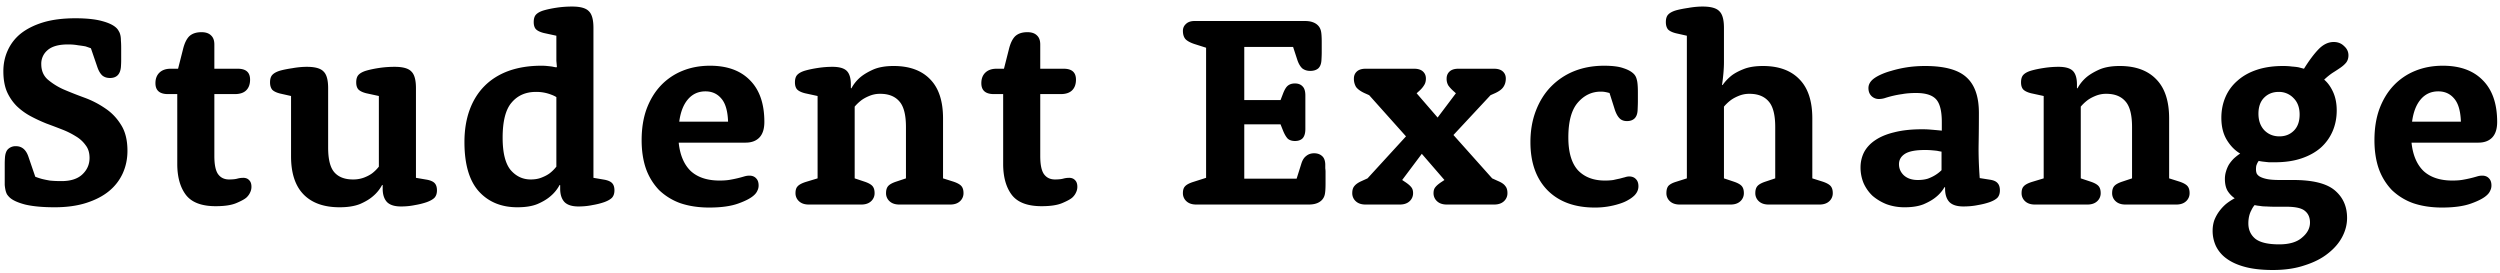 <svg width="220" height="24" fill="none" xmlns="http://www.w3.org/2000/svg"><path d="M8 4.248a14.138 14.138 0 0 0-.48-.168 12.103 12.103 0 0 0-.648-.096 4.778 4.778 0 0 0-.912-.072c-.8 0-1.392.168-1.776.504a1.55 1.55 0 0 0-.552 1.224c0 .56.184 1.008.552 1.344a5.79 5.79 0 0 0 1.416.888c.56.24 1.168.48 1.824.72a8.18 8.18 0 0 1 1.824.936c.56.368 1.024.848 1.392 1.44.384.592.576 1.36.576 2.304 0 .704-.136 1.36-.408 1.968a4.324 4.324 0 0 1-1.224 1.584c-.528.432-1.192.776-1.992 1.032s-1.728.384-2.784.384c-1.056 0-1.92-.08-2.592-.24-.672-.176-1.136-.392-1.392-.648a1.727 1.727 0 0 1-.216-.264 1.643 1.643 0 0 1-.12-.336 3.814 3.814 0 0 1-.072-.48v-1.848c0-.176.008-.376.024-.6.032-.336.128-.576.288-.72a.96.96 0 0 1 .672-.24c.528 0 .896.312 1.104.936l.6 1.752c.16.064.352.128.576.192.192.048.424.096.696.144.288.032.632.048 1.032.048.8 0 1.408-.192 1.824-.576.432-.4.648-.888.648-1.464 0-.448-.112-.816-.336-1.104A2.767 2.767 0 0 0 6.68 12a6.995 6.995 0 0 0-1.2-.6 65.087 65.087 0 0 0-1.392-.528c-.48-.192-.944-.408-1.392-.648a5.564 5.564 0 0 1-1.224-.888 4.252 4.252 0 0 1-.864-1.272C.4 7.568.296 6.968.296 6.264.296 5.608.424 5 .68 4.44a3.986 3.986 0 0 1 1.152-1.488c.528-.416 1.184-.744 1.968-.984.8-.24 1.744-.36 2.832-.36.96 0 1.736.08 2.328.24.608.16 1.04.368 1.296.624.08.08.144.168.192.264.064.096.112.216.144.36.032.128.048.288.048.48.016.176.024.4.024.672v1.056c0 .176-.008.376-.024.6-.032.336-.136.584-.312.744-.16.144-.376.216-.648.216s-.496-.072-.672-.216c-.176-.16-.32-.4-.432-.72L8 4.248Zm7.6 4.032h-.817c-.736 0-1.104-.32-1.104-.96 0-.384.112-.688.336-.912.24-.24.576-.36 1.008-.36h.648l.432-1.704c.128-.528.312-.912.552-1.152.256-.24.616-.36 1.08-.36.368 0 .648.096.84.288.192.176.288.44.288.792v2.136h2.064c.72 0 1.08.32 1.08.96 0 .4-.112.712-.336.936-.224.224-.56.336-1.008.336h-1.8v5.448c0 .768.112 1.304.336 1.608.224.304.544.456.96.456.304 0 .544-.024.72-.072.176-.048.352-.072.528-.072.224 0 .4.072.528.216.128.128.192.32.192.576 0 .176-.04.344-.12.504-.064.144-.16.28-.288.408-.144.144-.44.312-.888.504-.432.192-1.048.288-1.848.288-1.232 0-2.104-.328-2.616-.984-.512-.672-.768-1.584-.768-2.736V8.28Zm10.012.168-.96-.216c-.32-.08-.552-.192-.696-.336-.128-.16-.192-.376-.192-.648 0-.288.064-.504.192-.648.144-.16.376-.288.696-.384.288-.08.648-.152 1.08-.216.448-.08.872-.12 1.272-.12.72 0 1.208.136 1.464.408.272.256.408.744.408 1.464v5.232c0 1.04.184 1.768.552 2.184.368.416.912.624 1.632.624a2.7 2.7 0 0 0 .984-.168c.288-.112.528-.24.72-.384a3.27 3.27 0 0 0 .576-.576V8.448l-1.104-.24c-.32-.08-.552-.192-.696-.336-.128-.144-.192-.352-.192-.624 0-.288.064-.504.192-.648.144-.16.376-.288.696-.384.336-.096.72-.176 1.152-.24.432-.064.88-.096 1.344-.096.72 0 1.208.136 1.464.408.272.256.408.744.408 1.464v7.896l.984.168c.32.064.544.168.672.312s.192.352.192.624-.072.488-.216.648c-.144.144-.368.272-.672.384-.32.112-.672.2-1.056.264-.384.08-.792.12-1.224.12-.56 0-.968-.128-1.224-.384-.256-.272-.384-.664-.384-1.176v-.312l-.048-.024a3.306 3.306 0 0 1-.792.984c-.288.256-.672.488-1.152.696-.48.192-1.08.288-1.8.288-1.376 0-2.432-.376-3.168-1.128-.736-.752-1.104-1.872-1.104-3.36V8.448ZM48.96 3.144l-1.105-.24c-.32-.08-.552-.192-.696-.336-.127-.144-.191-.352-.191-.624 0-.288.063-.504.191-.648.145-.16.377-.288.697-.384.336-.096.72-.176 1.151-.24.432-.064.88-.096 1.344-.096.72 0 1.209.136 1.465.408.272.256.407.744.407 1.464v13.2l.985.168c.32.064.543.168.671.312s.192.352.192.624-.072.488-.216.648c-.144.144-.367.272-.672.384-.32.112-.671.2-1.055.264-.384.08-.792.12-1.224.12-.56 0-.968-.128-1.224-.384-.256-.272-.384-.664-.384-1.176v-.312l-.048-.024a3.306 3.306 0 0 1-.793.984c-.288.256-.672.488-1.152.696-.464.192-1.056.288-1.776.288-1.407 0-2.535-.464-3.383-1.392-.849-.944-1.273-2.392-1.273-4.344 0-1.056.153-2 .456-2.832.304-.832.744-1.536 1.32-2.112.576-.576 1.28-1.016 2.112-1.32.849-.304 1.809-.456 2.88-.456.193 0 .36.008.505.024.16.016.303.032.431.048.145.032.273.056.385.072l.047-.048-.047-.528V3.144Zm0 5.4a2.424 2.424 0 0 0-.456-.216 3.594 3.594 0 0 0-1.345-.24c-.895 0-1.607.312-2.135.936-.529.608-.792 1.64-.792 3.096 0 1.312.232 2.256.696 2.832.48.56 1.072.84 1.776.84.367 0 .688-.056.96-.168.288-.112.528-.24.72-.384a3.27 3.27 0 0 0 .576-.576v-6.12Zm10.766 4.008c.112 1.088.464 1.92 1.056 2.496.608.56 1.456.84 2.544.84.368 0 .68-.024.936-.072a10.32 10.32 0 0 0 1.224-.288c.16-.048.312-.072.456-.072.256 0 .456.08.6.24.144.144.216.352.216.624 0 .16-.032.304-.096.432a1.105 1.105 0 0 1-.264.384c-.272.272-.744.528-1.416.768-.656.24-1.512.36-2.568.36-.944 0-1.792-.128-2.544-.384A5.28 5.28 0 0 1 58 16.728a5.28 5.28 0 0 1-1.152-1.872c-.256-.736-.384-1.576-.384-2.52 0-1.024.144-1.936.432-2.736.304-.816.72-1.504 1.248-2.064A5.41 5.41 0 0 1 60.04 6.24c.736-.304 1.552-.456 2.448-.456 1.504 0 2.672.424 3.504 1.272.848.848 1.272 2.072 1.272 3.672 0 .608-.144 1.064-.432 1.368-.288.304-.696.456-1.224.456h-5.88Zm4.344-1.848c-.032-.944-.232-1.624-.6-2.04-.352-.416-.816-.624-1.392-.624-.624 0-1.136.232-1.536.696-.4.464-.656 1.12-.768 1.968h4.296Zm7.878-2.256-1.104-.24c-.32-.08-.552-.192-.696-.336-.128-.144-.192-.352-.192-.624 0-.288.064-.504.192-.648.144-.16.376-.288.696-.384.336-.096.72-.176 1.152-.24a8.519 8.519 0 0 1 1.248-.096c.608 0 1.032.12 1.272.36s.36.64.36 1.2v.312l.048.024c.192-.368.456-.696.792-.984.288-.24.664-.464 1.128-.672.48-.208 1.08-.312 1.8-.312 1.392 0 2.464.392 3.216 1.176.752.768 1.128 1.912 1.128 3.432v5.28l.912.288c.336.112.568.24.696.384.128.144.192.352.192.624a.94.94 0 0 1-.312.72c-.208.192-.496.288-.864.288h-4.464c-.368 0-.656-.096-.864-.288a.94.94 0 0 1-.312-.72c0-.272.064-.48.192-.624.128-.144.36-.272.696-.384l.864-.288v-4.512c0-1.072-.192-1.824-.576-2.256-.384-.448-.944-.672-1.68-.672a2.4 2.4 0 0 0-.984.192c-.272.112-.504.24-.696.384-.224.176-.416.36-.576.552v6.312l.864.288c.336.112.568.24.696.384.128.144.192.352.192.624a.94.94 0 0 1-.312.72c-.208.192-.496.288-.864.288H71.18c-.368 0-.656-.096-.864-.288a.94.94 0 0 1-.312-.72c0-.272.064-.472.192-.6.128-.144.368-.272.72-.384l1.032-.312V8.448Zm16.33-.168h-.816c-.736 0-1.104-.32-1.104-.96 0-.384.112-.688.336-.912.24-.24.576-.36 1.008-.36h.648l.432-1.704c.128-.528.312-.912.552-1.152.256-.24.616-.36 1.08-.36.368 0 .648.096.84.288.192.176.288.44.288.792v2.136h2.064c.72 0 1.08.32 1.08.96 0 .4-.112.712-.336.936-.224.224-.56.336-1.008.336h-1.8v5.448c0 .768.112 1.304.336 1.608.224.304.544.456.96.456.304 0 .544-.024.72-.072.176-.048.352-.072.528-.072.224 0 .4.072.528.216.128.128.192.32.192.576 0 .176-.04.344-.12.504-.064.144-.16.28-.288.408-.144.144-.44.312-.888.504-.432.192-1.048.288-1.848.288-1.232 0-2.104-.328-2.616-.984-.512-.672-.768-1.584-.768-2.736V8.28Zm17.858-4.08-1.056-.336c-.368-.128-.624-.272-.768-.432-.144-.176-.216-.416-.216-.72 0-.24.088-.44.264-.6.176-.176.432-.264.768-.264h9.672c.288 0 .52.032.696.096.192.064.352.16.48.288.128.128.216.288.264.48.048.192.072.52.072.984v.912c0 .176-.008.4-.024.672-.016.336-.112.584-.288.744-.176.144-.408.216-.696.216-.272 0-.504-.072-.696-.216-.176-.16-.32-.4-.432-.72l-.384-1.176h-4.296v4.68h3.192l.24-.624c.128-.32.264-.536.408-.648.16-.128.368-.192.624-.192.288 0 .512.088.672.264.16.16.24.424.24.792v2.952c0 .368-.08.64-.24.816-.16.16-.384.24-.672.24-.256 0-.464-.064-.624-.192-.144-.144-.28-.368-.408-.672l-.24-.6h-3.192v4.776h4.608l.408-1.296c.096-.32.24-.552.432-.696.192-.16.424-.24.696-.24.288 0 .52.08.696.24.176.144.272.384.288.72v.36c.016.112.024.216.024.312v1.032c0 .464-.024.792-.072.984a1.01 1.01 0 0 1-.264.48 1.205 1.205 0 0 1-.48.288c-.176.064-.408.096-.696.096h-9.864c-.368 0-.656-.096-.864-.288a.94.94 0 0 1-.312-.72c0-.272.064-.472.192-.6.128-.144.368-.272.72-.384l1.128-.36V4.2Zm17.591 7.8-3.24-3.624-.432-.192c-.336-.16-.576-.336-.72-.528a1.392 1.392 0 0 1-.192-.744c0-.256.088-.464.264-.624.176-.16.432-.24.768-.24h4.272c.336 0 .592.08.768.24.176.16.264.368.264.624 0 .24-.056.44-.168.6-.096.16-.232.32-.408.48l-.24.216 1.848 2.136 1.608-2.136-.24-.216c-.176-.16-.32-.32-.432-.48a1.149 1.149 0 0 1-.144-.6c0-.256.088-.464.264-.624.176-.16.432-.24.768-.24h3.144c.336 0 .592.08.768.24.176.16.264.368.264.624 0 .288-.072.536-.216.744-.128.192-.36.368-.696.528l-.432.192-3.264 3.504 3.408 3.816.528.24c.304.128.512.272.624.432.128.144.192.352.192.624a.94.94 0 0 1-.312.72c-.208.192-.496.288-.864.288h-4.152c-.368 0-.656-.096-.864-.288a.94.94 0 0 1-.312-.72c0-.224.056-.4.168-.528.112-.144.304-.304.576-.48l.216-.144-1.992-2.304-1.728 2.304.216.144c.272.176.464.336.576.48.112.128.168.304.168.528a.94.94 0 0 1-.312.72c-.208.192-.496.288-.864.288h-3c-.368 0-.656-.096-.864-.288a.94.94 0 0 1-.312-.72c0-.272.064-.48.192-.624.128-.16.336-.304.624-.432l.528-.24L123.728 12Zm17.911-3.816-.192-.048a3.154 3.154 0 0 0-.24-.048 2.067 2.067 0 0 0-.336-.024c-.8 0-1.48.328-2.04.984-.544.64-.816 1.656-.816 3.048 0 1.296.28 2.256.84 2.88.576.608 1.368.912 2.376.912.288 0 .536-.016.744-.048.208-.048.392-.088.552-.12.176-.048.328-.088.456-.12.144-.048.272-.072.384-.072.256 0 .456.08.6.24.144.144.216.352.216.624 0 .304-.12.576-.36.816a2.507 2.507 0 0 1-.528.384c-.208.128-.464.24-.768.336a7.015 7.015 0 0 1-2.184.336c-1.76 0-3.144-.504-4.152-1.512-1.008-1.024-1.512-2.44-1.512-4.248 0-1.008.16-1.928.48-2.76.32-.832.76-1.536 1.32-2.112a5.948 5.948 0 0 1 2.04-1.368c.8-.32 1.68-.48 2.64-.48.736 0 1.304.072 1.704.216.4.128.704.296.912.504.128.128.216.296.264.504.064.208.096.584.096 1.128v.792c0 .16-.008.416-.024.768-.016.336-.112.584-.288.744-.16.144-.376.216-.648.216s-.488-.08-.648-.24c-.16-.16-.296-.4-.408-.72l-.48-1.512Zm6.806-5.04-.96-.216c-.32-.08-.552-.192-.696-.336-.128-.16-.192-.376-.192-.648 0-.288.064-.504.192-.648.144-.16.376-.288.696-.384.288-.08.648-.152 1.08-.216.448-.08.872-.12 1.272-.12.72 0 1.208.136 1.464.408.272.256.408.744.408 1.464v3c0 .32-.016.656-.048 1.008s-.072.688-.12 1.008l.048.024c.208-.304.472-.584.792-.84.272-.208.632-.4 1.08-.576.448-.176 1.008-.264 1.68-.264 1.392 0 2.464.392 3.216 1.176.752.768 1.128 1.912 1.128 3.432v5.28l.912.288c.336.112.568.24.696.384.128.144.192.352.192.624a.94.94 0 0 1-.312.72c-.208.192-.496.288-.864.288h-4.464c-.368 0-.656-.096-.864-.288a.94.94 0 0 1-.312-.72c0-.272.064-.48.192-.624.128-.144.36-.272.696-.384l.864-.288v-4.512c0-1.072-.192-1.824-.576-2.256-.384-.448-.944-.672-1.68-.672a2.4 2.4 0 0 0-.984.192c-.272.112-.504.24-.696.384-.224.176-.416.36-.576.552v6.312l.864.288c.336.112.568.24.696.384.128.144.192.352.192.624a.94.94 0 0 1-.312.72c-.208.192-.496.288-.864.288h-4.464c-.368 0-.656-.096-.864-.288a.94.94 0 0 1-.312-.72c0-.272.056-.48.168-.624.128-.144.344-.264.648-.36l.984-.312V3.144Zm22.435 7.584c0-.96-.168-1.624-.504-1.992-.336-.368-.92-.552-1.752-.552-.464 0-.872.032-1.224.096a8.87 8.87 0 0 0-1.56.36 1.84 1.84 0 0 1-.48.072.91.91 0 0 1-.672-.264c-.176-.176-.264-.408-.264-.696 0-.256.104-.488.312-.696.144-.144.36-.288.648-.432a5.842 5.842 0 0 1 1.032-.384 10.16 10.16 0 0 1 1.368-.312c.512-.08 1.056-.12 1.632-.12 1.712 0 2.928.336 3.648 1.008.72.656 1.08 1.696 1.08 3.12 0 .944-.008 1.864-.024 2.76-.016.88.016 1.872.096 2.976l.912.144c.32.048.544.152.672.312.128.144.192.352.192.624s-.072.488-.216.648c-.144.144-.368.272-.672.384-.32.112-.672.2-1.056.264-.384.08-.808.12-1.272.12-.56 0-.968-.128-1.224-.384-.256-.272-.384-.664-.384-1.176v-.12l-.048-.024a3.108 3.108 0 0 1-.768.888c-.272.224-.632.432-1.08.624-.448.176-1 .264-1.656.264a4.57 4.57 0 0 1-1.584-.264 4.378 4.378 0 0 1-1.248-.744 3.51 3.51 0 0 1-.792-1.128 3.59 3.59 0 0 1-.264-1.368c0-.48.104-.928.312-1.344.224-.416.552-.768.984-1.056.448-.304 1.008-.536 1.68-.696.688-.176 1.496-.264 2.424-.264.256 0 .488.008.696.024a56.293 56.293 0 0 1 1.056.096v-.768Zm-.024 2.616a5.156 5.156 0 0 1-.384-.072 12.062 12.062 0 0 0-.48-.048 6.692 6.692 0 0 0-.6-.024c-.816 0-1.4.112-1.752.336-.352.224-.528.528-.528.912s.144.712.432.984c.304.272.712.408 1.224.408.336 0 .632-.04.888-.12.256-.096.472-.2.648-.312.208-.128.392-.272.552-.432v-1.632Zm8.989-4.896-1.104-.24c-.32-.08-.552-.192-.696-.336-.128-.144-.192-.352-.192-.624 0-.288.064-.504.192-.648.144-.16.376-.288.696-.384.336-.096.72-.176 1.152-.24a8.519 8.519 0 0 1 1.248-.096c.608 0 1.032.12 1.272.36s.36.64.36 1.2v.312l.048.024c.192-.368.456-.696.792-.984.288-.24.664-.464 1.128-.672.48-.208 1.08-.312 1.8-.312 1.392 0 2.464.392 3.216 1.176.752.768 1.128 1.912 1.128 3.432v5.28l.912.288c.336.112.568.24.696.384.128.144.192.352.192.624a.94.94 0 0 1-.312.72c-.208.192-.496.288-.864.288h-4.464c-.368 0-.656-.096-.864-.288a.94.94 0 0 1-.312-.72c0-.272.064-.48.192-.624.128-.144.36-.272.696-.384l.864-.288v-4.512c0-1.072-.192-1.824-.576-2.256-.384-.448-.944-.672-1.68-.672a2.4 2.4 0 0 0-.984.192c-.272.112-.504.24-.696.384-.224.176-.416.36-.576.552v6.312l.864.288c.336.112.568.24.696.384.128.144.192.352.192.624a.94.94 0 0 1-.312.72c-.208.192-.496.288-.864.288h-4.608c-.368 0-.656-.096-.864-.288a.94.94 0 0 1-.312-.72c0-.272.064-.472.192-.6.128-.144.368-.272.72-.384l1.032-.312V8.448Zm21.971 7.392c1.712 0 2.928.304 3.648.912.72.608 1.08 1.416 1.08 2.424 0 .576-.144 1.136-.432 1.68-.288.544-.712 1.032-1.272 1.464-.544.432-1.224.776-2.04 1.032-.8.272-1.728.408-2.784.408-.944 0-1.752-.088-2.424-.264-.672-.176-1.224-.424-1.656-.744a2.937 2.937 0 0 1-.936-1.104 3.168 3.168 0 0 1-.288-1.344c0-.32.048-.624.144-.912.112-.288.256-.552.432-.792s.376-.456.6-.648c.24-.192.496-.36.768-.504a2.188 2.188 0 0 1-.624-.648c-.16-.272-.24-.624-.24-1.056 0-.224.032-.44.096-.648a2.71 2.71 0 0 1 .264-.624c.128-.192.272-.368.432-.528.176-.16.36-.304.552-.432-.464-.272-.856-.672-1.176-1.2-.32-.528-.48-1.176-.48-1.944 0-.656.12-1.264.36-1.824s.592-1.04 1.056-1.44c.464-.416 1.032-.736 1.704-.96.672-.224 1.44-.336 2.304-.336.304 0 .568.016.792.048.24.016.44.04.6.072.176.048.328.088.456.12.448-.72.872-1.288 1.272-1.704.416-.432.864-.648 1.344-.648.368 0 .672.12.912.36.256.224.384.496.384.816 0 .24-.064.448-.192.624-.128.16-.296.312-.504.456-.208.144-.44.296-.696.456-.24.16-.488.36-.744.6.32.272.584.64.792 1.104.208.464.312 1 .312 1.608 0 .656-.12 1.264-.36 1.824a4.134 4.134 0 0 1-1.056 1.464c-.464.4-1.032.712-1.704.936-.672.224-1.44.336-2.304.336h-.528a13.863 13.863 0 0 1-.456-.048 3.884 3.884 0 0 1-.456-.072 1.261 1.261 0 0 0-.12.192 1.862 1.862 0 0 0-.096.24 1.9 1.9 0 0 0-.024.312c0 .144.024.272.072.384a.763.763 0 0 0 .336.288c.16.08.368.144.624.192.272.048.624.072 1.056.072h1.2Zm-1.608 2.352a10.9 10.9 0 0 1-.768-.024c-.224 0-.416-.016-.576-.048a3.038 3.038 0 0 1-.456-.072c-.112.128-.208.28-.288.456-.08.144-.144.312-.192.504a2.873 2.873 0 0 0-.072.648c0 .56.2 1.008.6 1.344.416.336 1.12.504 2.112.504.896 0 1.568-.2 2.016-.6.464-.384.696-.824.696-1.32 0-.448-.152-.792-.456-1.032-.288-.24-.832-.36-1.632-.36h-.984Zm-1.464-8.184c0 .608.176 1.096.528 1.464.352.352.792.528 1.32.528.512 0 .936-.168 1.272-.504.336-.336.504-.808.504-1.416 0-.608-.176-1.088-.528-1.44a1.751 1.751 0 0 0-1.32-.552c-.512 0-.936.168-1.272.504-.336.336-.504.808-.504 1.416Zm13.472 2.544c.112 1.088.464 1.92 1.056 2.496.608.56 1.456.84 2.544.84.368 0 .68-.024.936-.072a10.32 10.32 0 0 0 1.224-.288c.16-.048.312-.072.456-.072.256 0 .456.08.6.24.144.144.216.352.216.624 0 .16-.032.304-.096.432a1.105 1.105 0 0 1-.264.384c-.272.272-.744.528-1.416.768-.656.24-1.512.36-2.568.36-.944 0-1.792-.128-2.544-.384a5.28 5.28 0 0 1-1.872-1.152 5.28 5.28 0 0 1-1.152-1.872c-.256-.736-.384-1.576-.384-2.52 0-1.024.144-1.936.432-2.736.304-.816.72-1.504 1.248-2.064a5.41 5.41 0 0 1 1.896-1.296c.736-.304 1.552-.456 2.448-.456 1.504 0 2.672.424 3.504 1.272.848.848 1.272 2.072 1.272 3.672 0 .608-.144 1.064-.432 1.368-.288.304-.696.456-1.224.456h-5.88Zm4.344-1.848c-.032-.944-.232-1.624-.6-2.04-.352-.416-.816-.624-1.392-.624-.624 0-1.136.232-1.536.696-.4.464-.656 1.12-.768 1.968h4.296Z" fill="#000"/></svg>